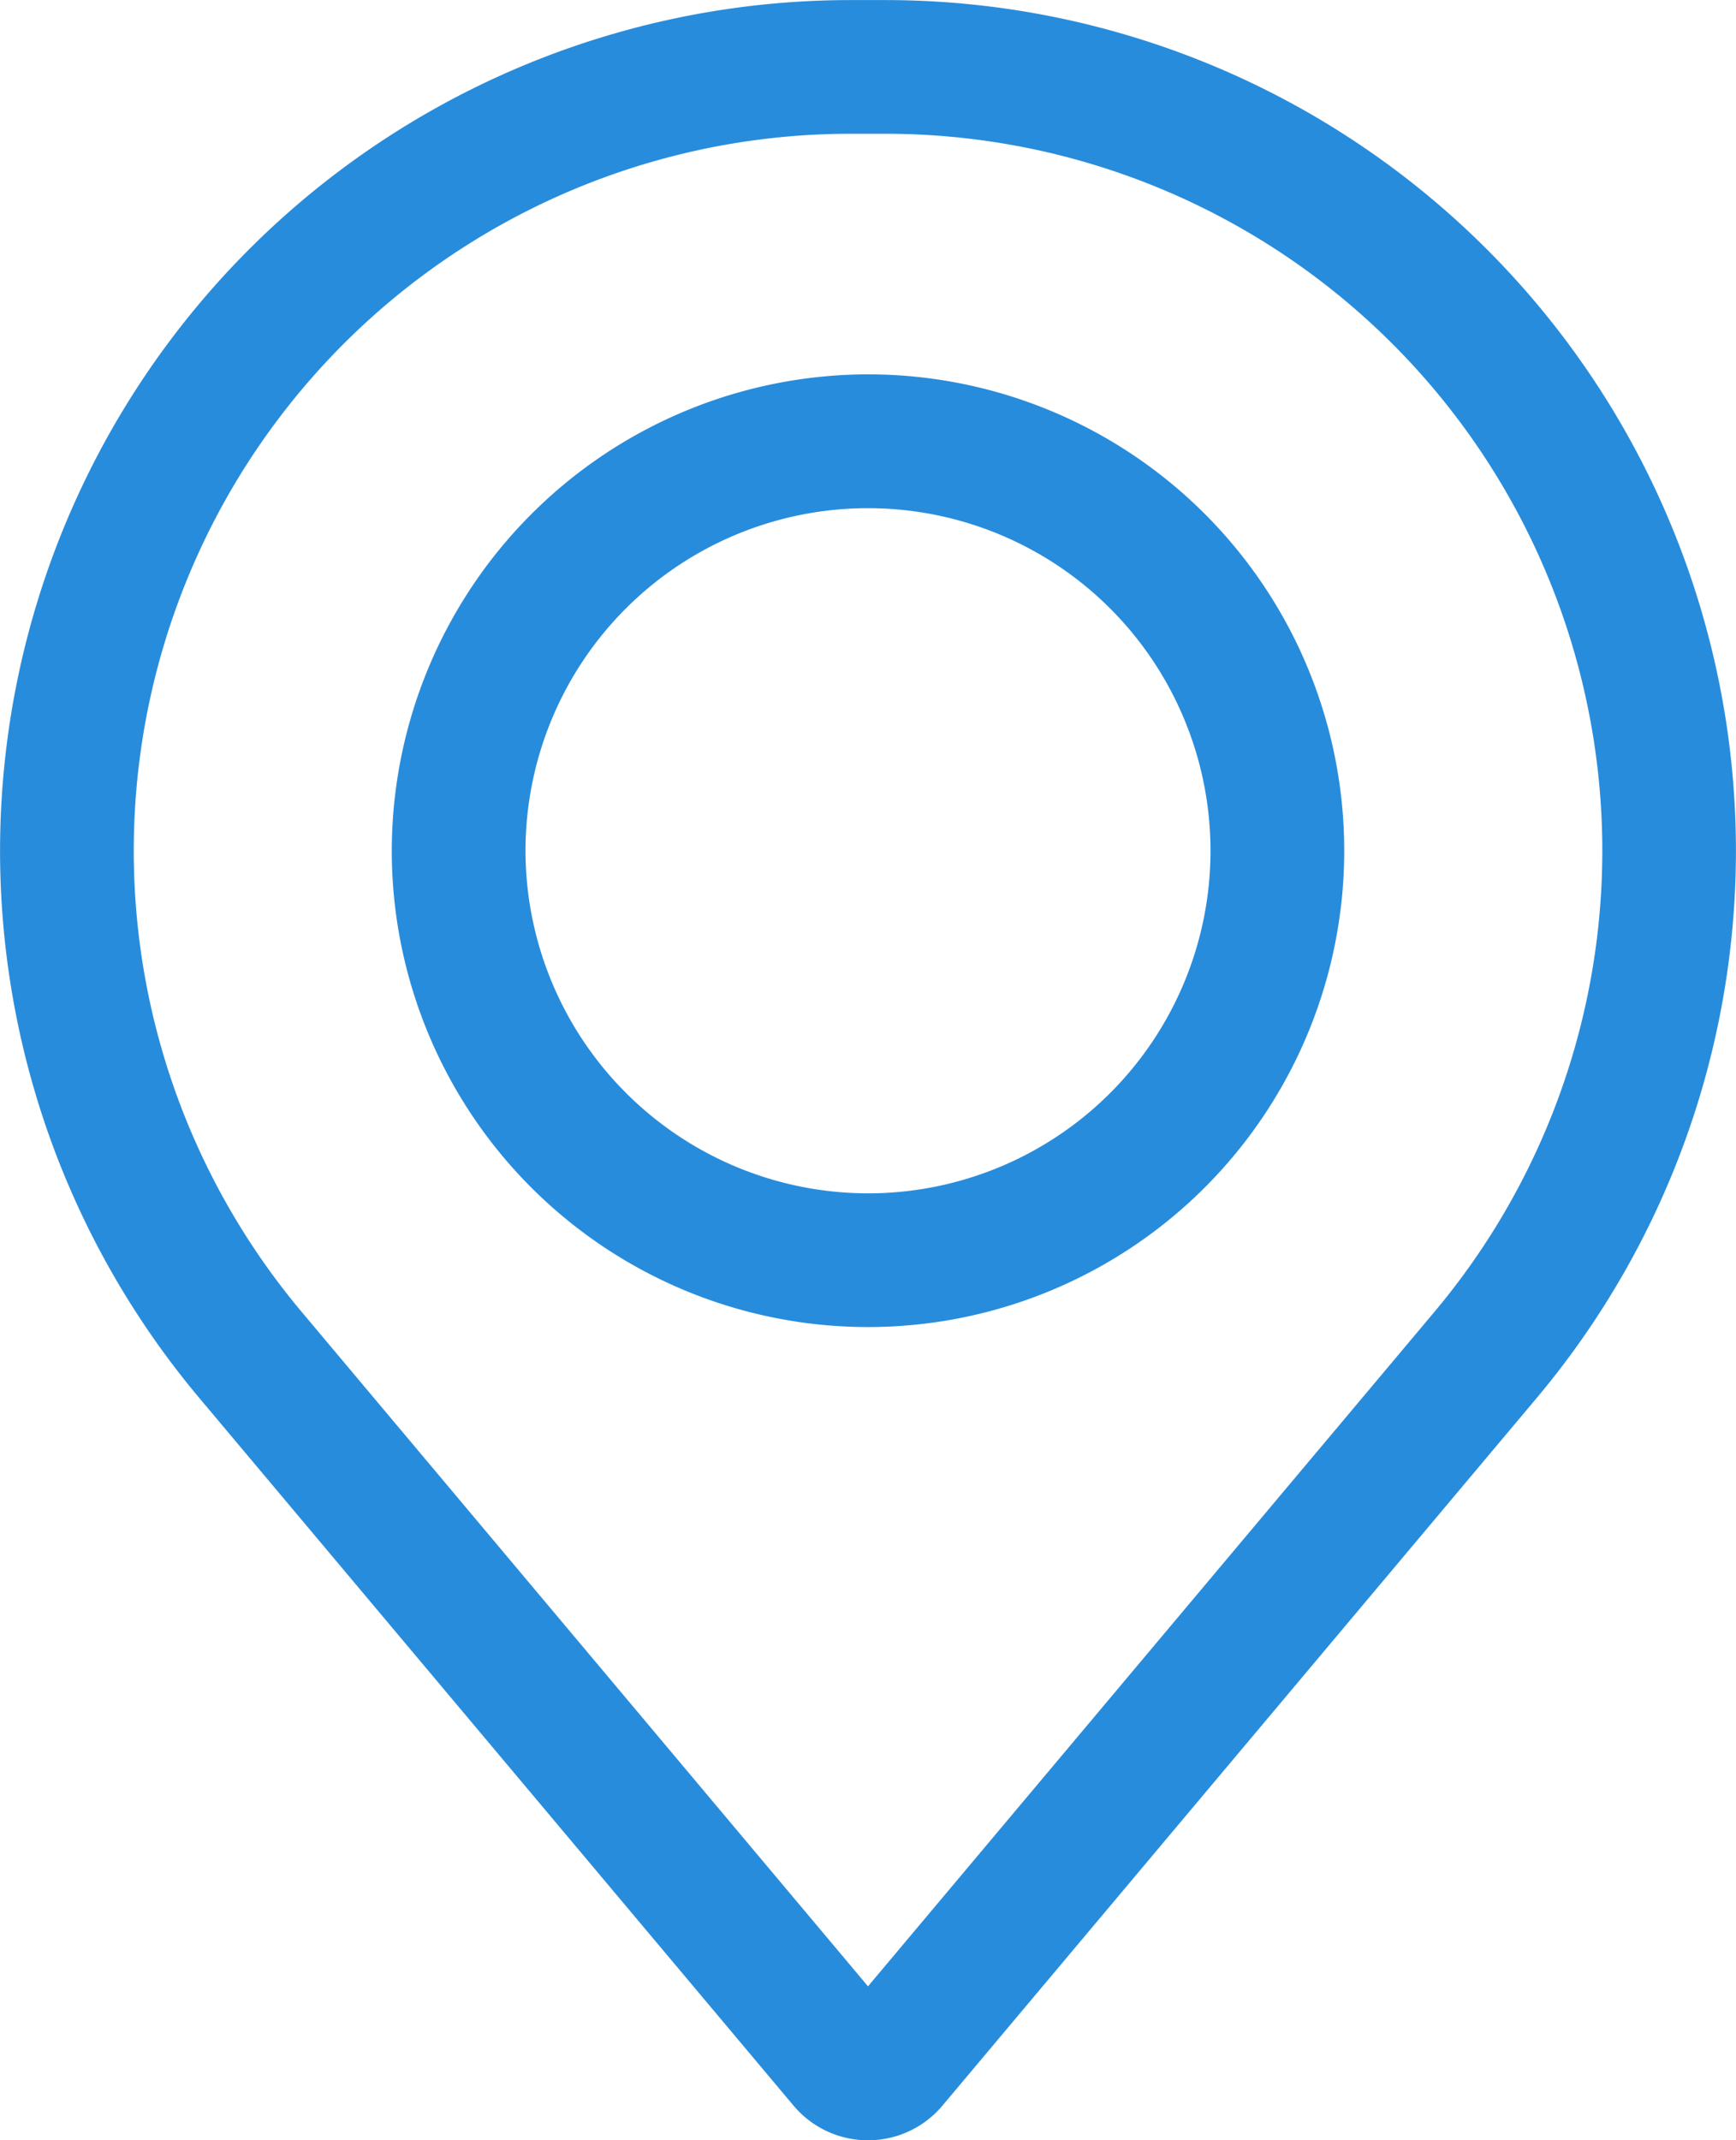 <svg xmlns="http://www.w3.org/2000/svg" width="25.962" height="32" viewBox="0 0 25.962 32"><g transform="translate(-8175.688 -1066.993)"><path d="M8188.669,1098.993a1.453,1.453,0,0,1-1.11-.514l-8.891-10.585a12.72,12.72,0,0,1,9.74-20.9h.522a12.72,12.72,0,0,1,9.74,20.9l-8.888,10.581A1.452,1.452,0,0,1,8188.669,1098.993Zm-.261-30a10.72,10.72,0,0,0-8.208,17.615l8.469,10.083,8.47-10.083a10.72,10.72,0,0,0-8.208-17.615Z" fill="#288cdc"/><path d="M8188.669,1072.59a7.122,7.122,0,1,1-7.122,7.123A7.131,7.131,0,0,1,8188.669,1072.59Zm0,12.245a5.122,5.122,0,1,0-5.122-5.122A5.128,5.128,0,0,0,8188.669,1084.835Z" fill="#288cdc"/></g></svg>